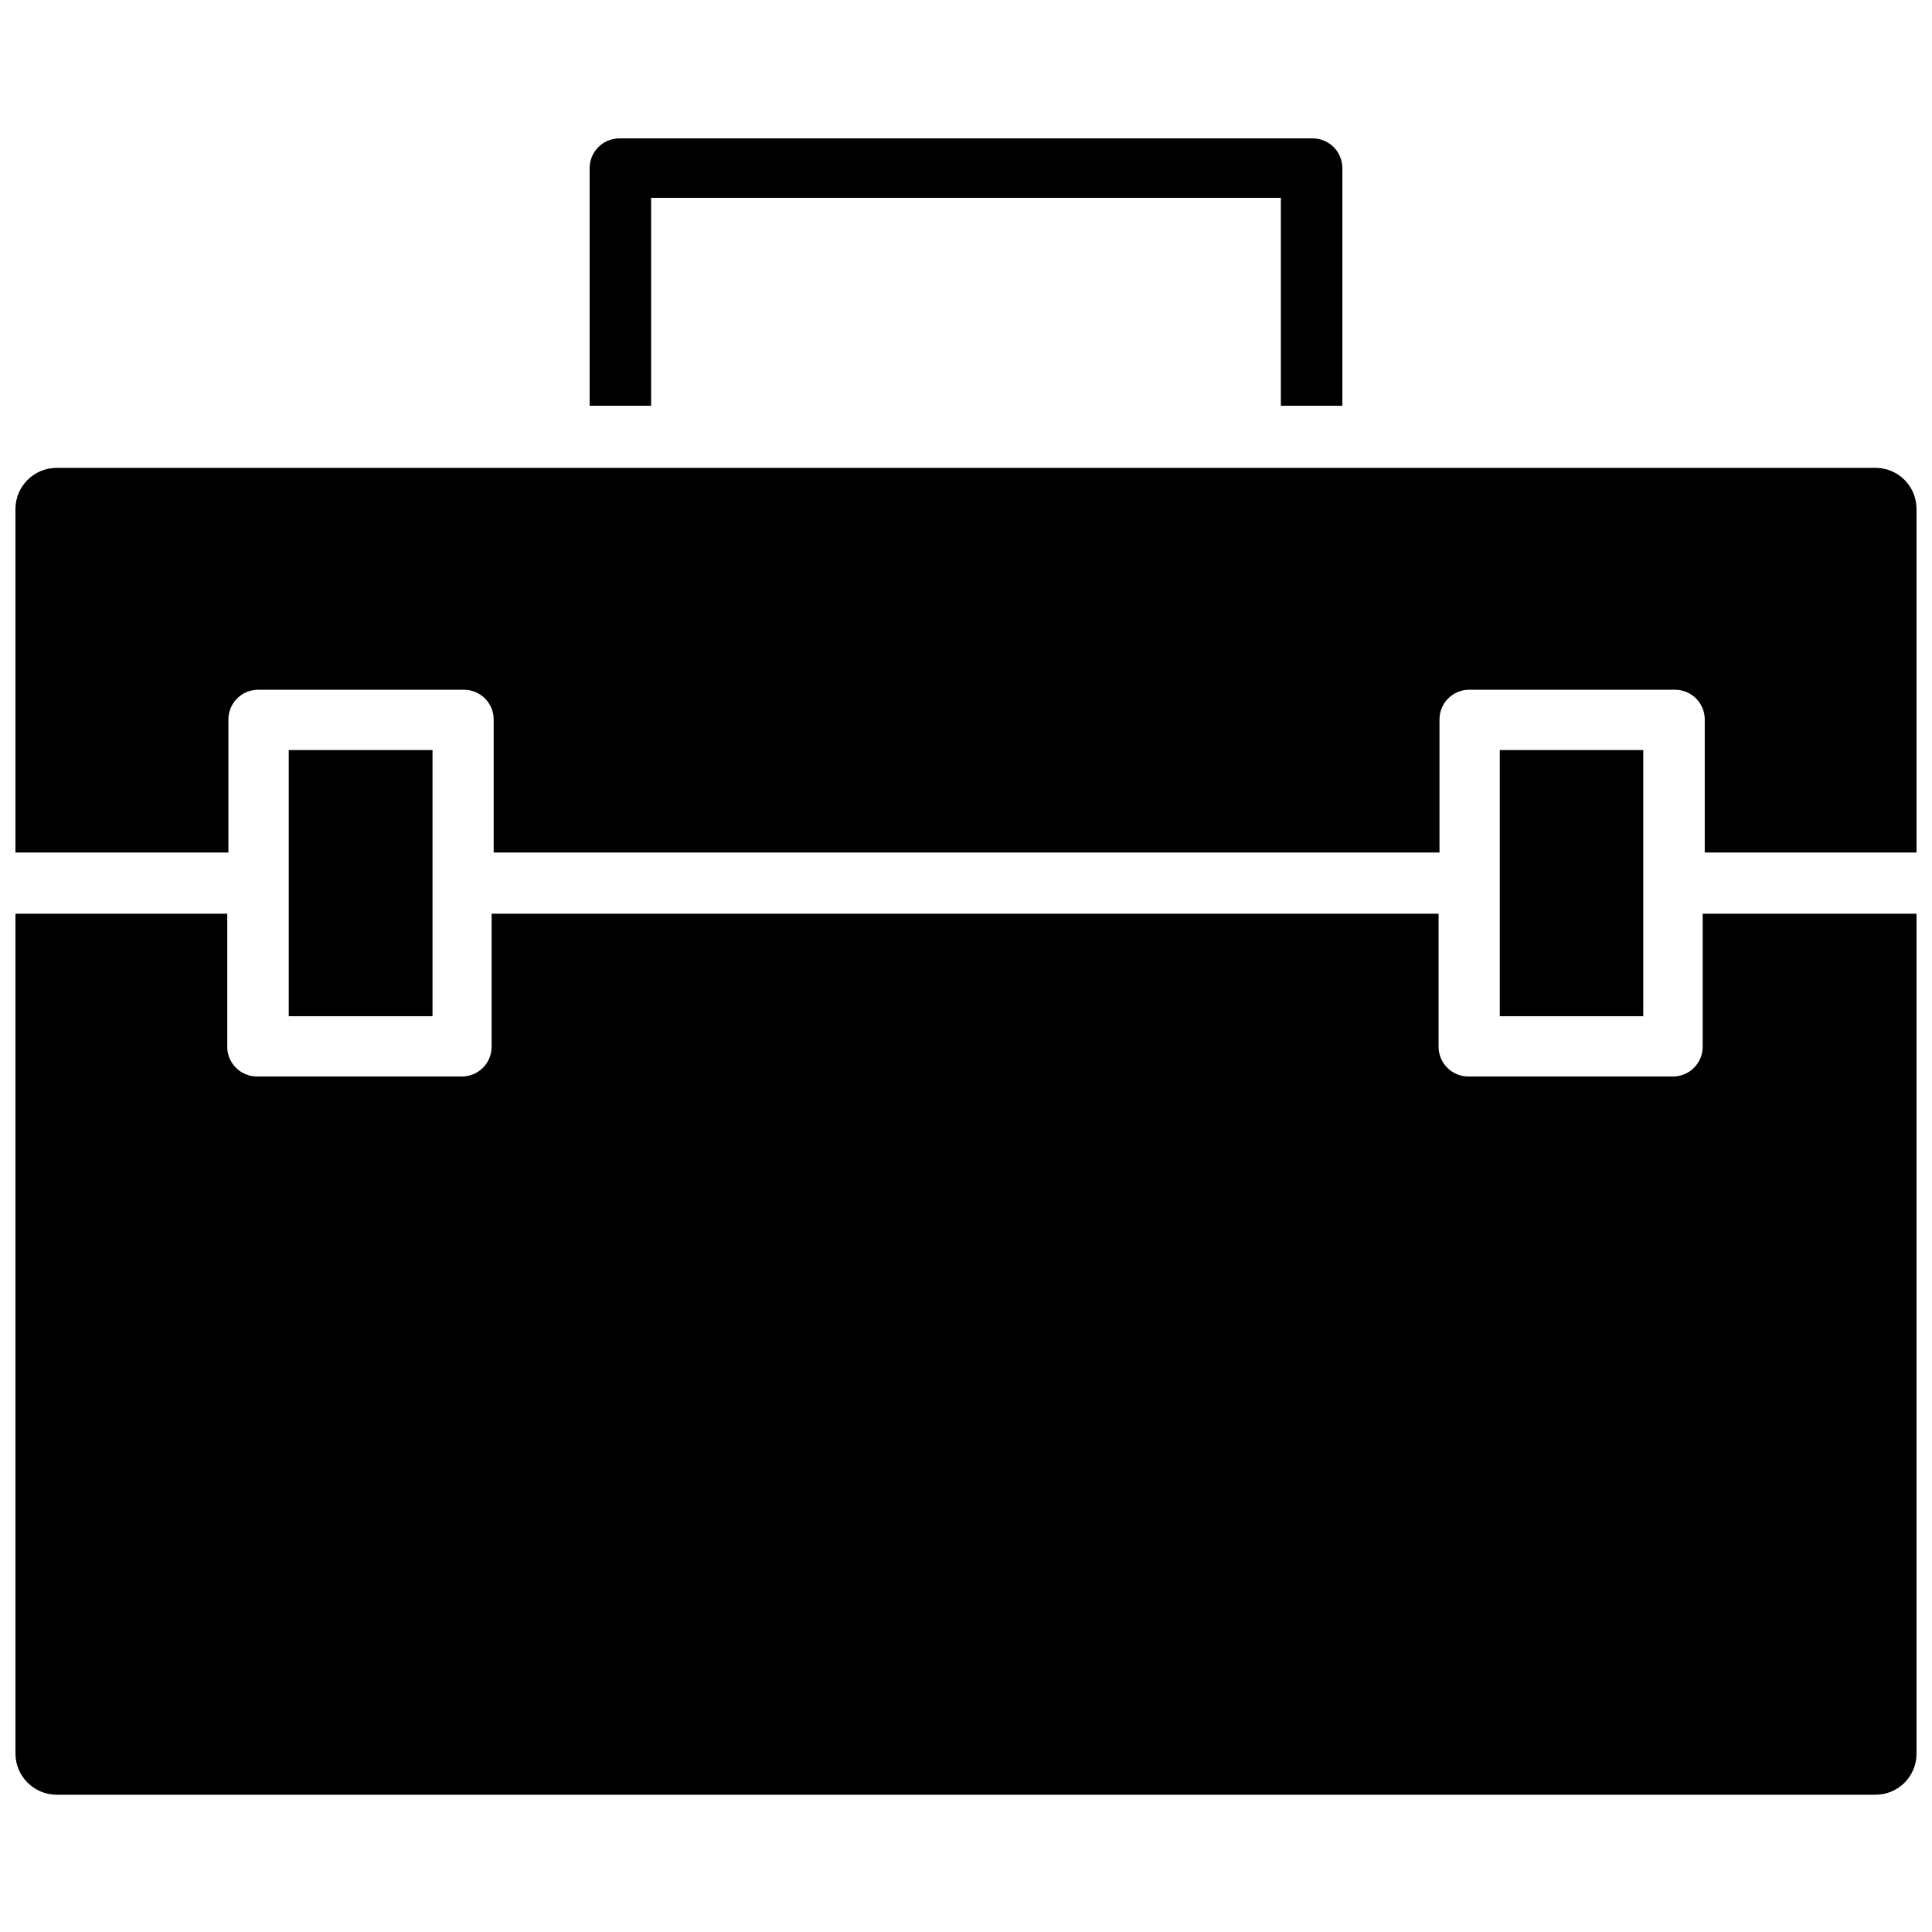 <?xml version="1.0" encoding="UTF-8"?>
<!-- Uploaded to: SVG Repo, www.svgrepo.com, Generator: SVG Repo Mixer Tools -->
<svg width="800px" height="800px" version="1.1" viewBox="144 144 512 512" xmlns="http://www.w3.org/2000/svg">
 <defs>
  <clipPath id="b">
   <path d="m148.09 267h503.81v103h-503.81z"/>
  </clipPath>
  <clipPath id="a">
   <path d="m148.09 386h503.81v234h-503.81z"/>
  </clipPath>
 </defs>
 <g clip-path="url(#b)">
  <path d="m651.9 278.85v91.078h-56.125v-35.266c0-2.086-0.832-4.09-2.309-5.566s-3.477-2.305-5.566-2.305h-54.551c-4.348 0-7.871 3.523-7.871 7.871v35.266h-250.65v-35.266c0-2.086-0.828-4.09-2.305-5.566-1.477-1.477-3.477-2.305-5.566-2.305h-54.555c-4.344 0-7.871 3.523-7.871 7.871v35.266h-56.441v-91.078c0.043-6.012 4.93-10.863 10.941-10.863h482c2.883 0 5.644 1.145 7.684 3.184 2.035 2.035 3.18 4.801 3.18 7.68z"/>
 </g>
 <g clip-path="url(#a)">
  <path d="m651.9 386.14v222.54c0.023 2.894-1.113 5.676-3.152 7.731-2.039 2.055-4.816 3.211-7.711 3.211h-482c-6.043 0-10.941-4.898-10.941-10.941v-222.54h56.129v35.266c0 2.09 0.828 4.09 2.305 5.566 1.477 1.477 3.477 2.305 5.566 2.305h54.316c2.09 0 4.09-0.828 5.566-2.305 1.477-1.477 2.305-3.477 2.305-5.566v-35.266h250.96v35.266c0 2.09 0.828 4.09 2.305 5.566 1.477 1.477 3.481 2.305 5.566 2.305h54.238c2.09 0 4.09-0.828 5.566-2.305 1.477-1.477 2.309-3.477 2.309-5.566v-35.266z"/>
 </g>
 <path d="m499.74 188.55v62.977h-16.297v-55.105l-166.89 0.004v55.105l-16.293-0.004v-62.977c0-4.348 3.523-7.871 7.871-7.871h183.42c2.141-0.086 4.227 0.707 5.769 2.191 1.547 1.484 2.418 3.539 2.418 5.68z"/>
 <path d="m220.52 342.77h38.102v70.535h-38.102z"/>
 <path d="m541.46 342.77h38.023v70.535h-38.023z"/>
</svg>